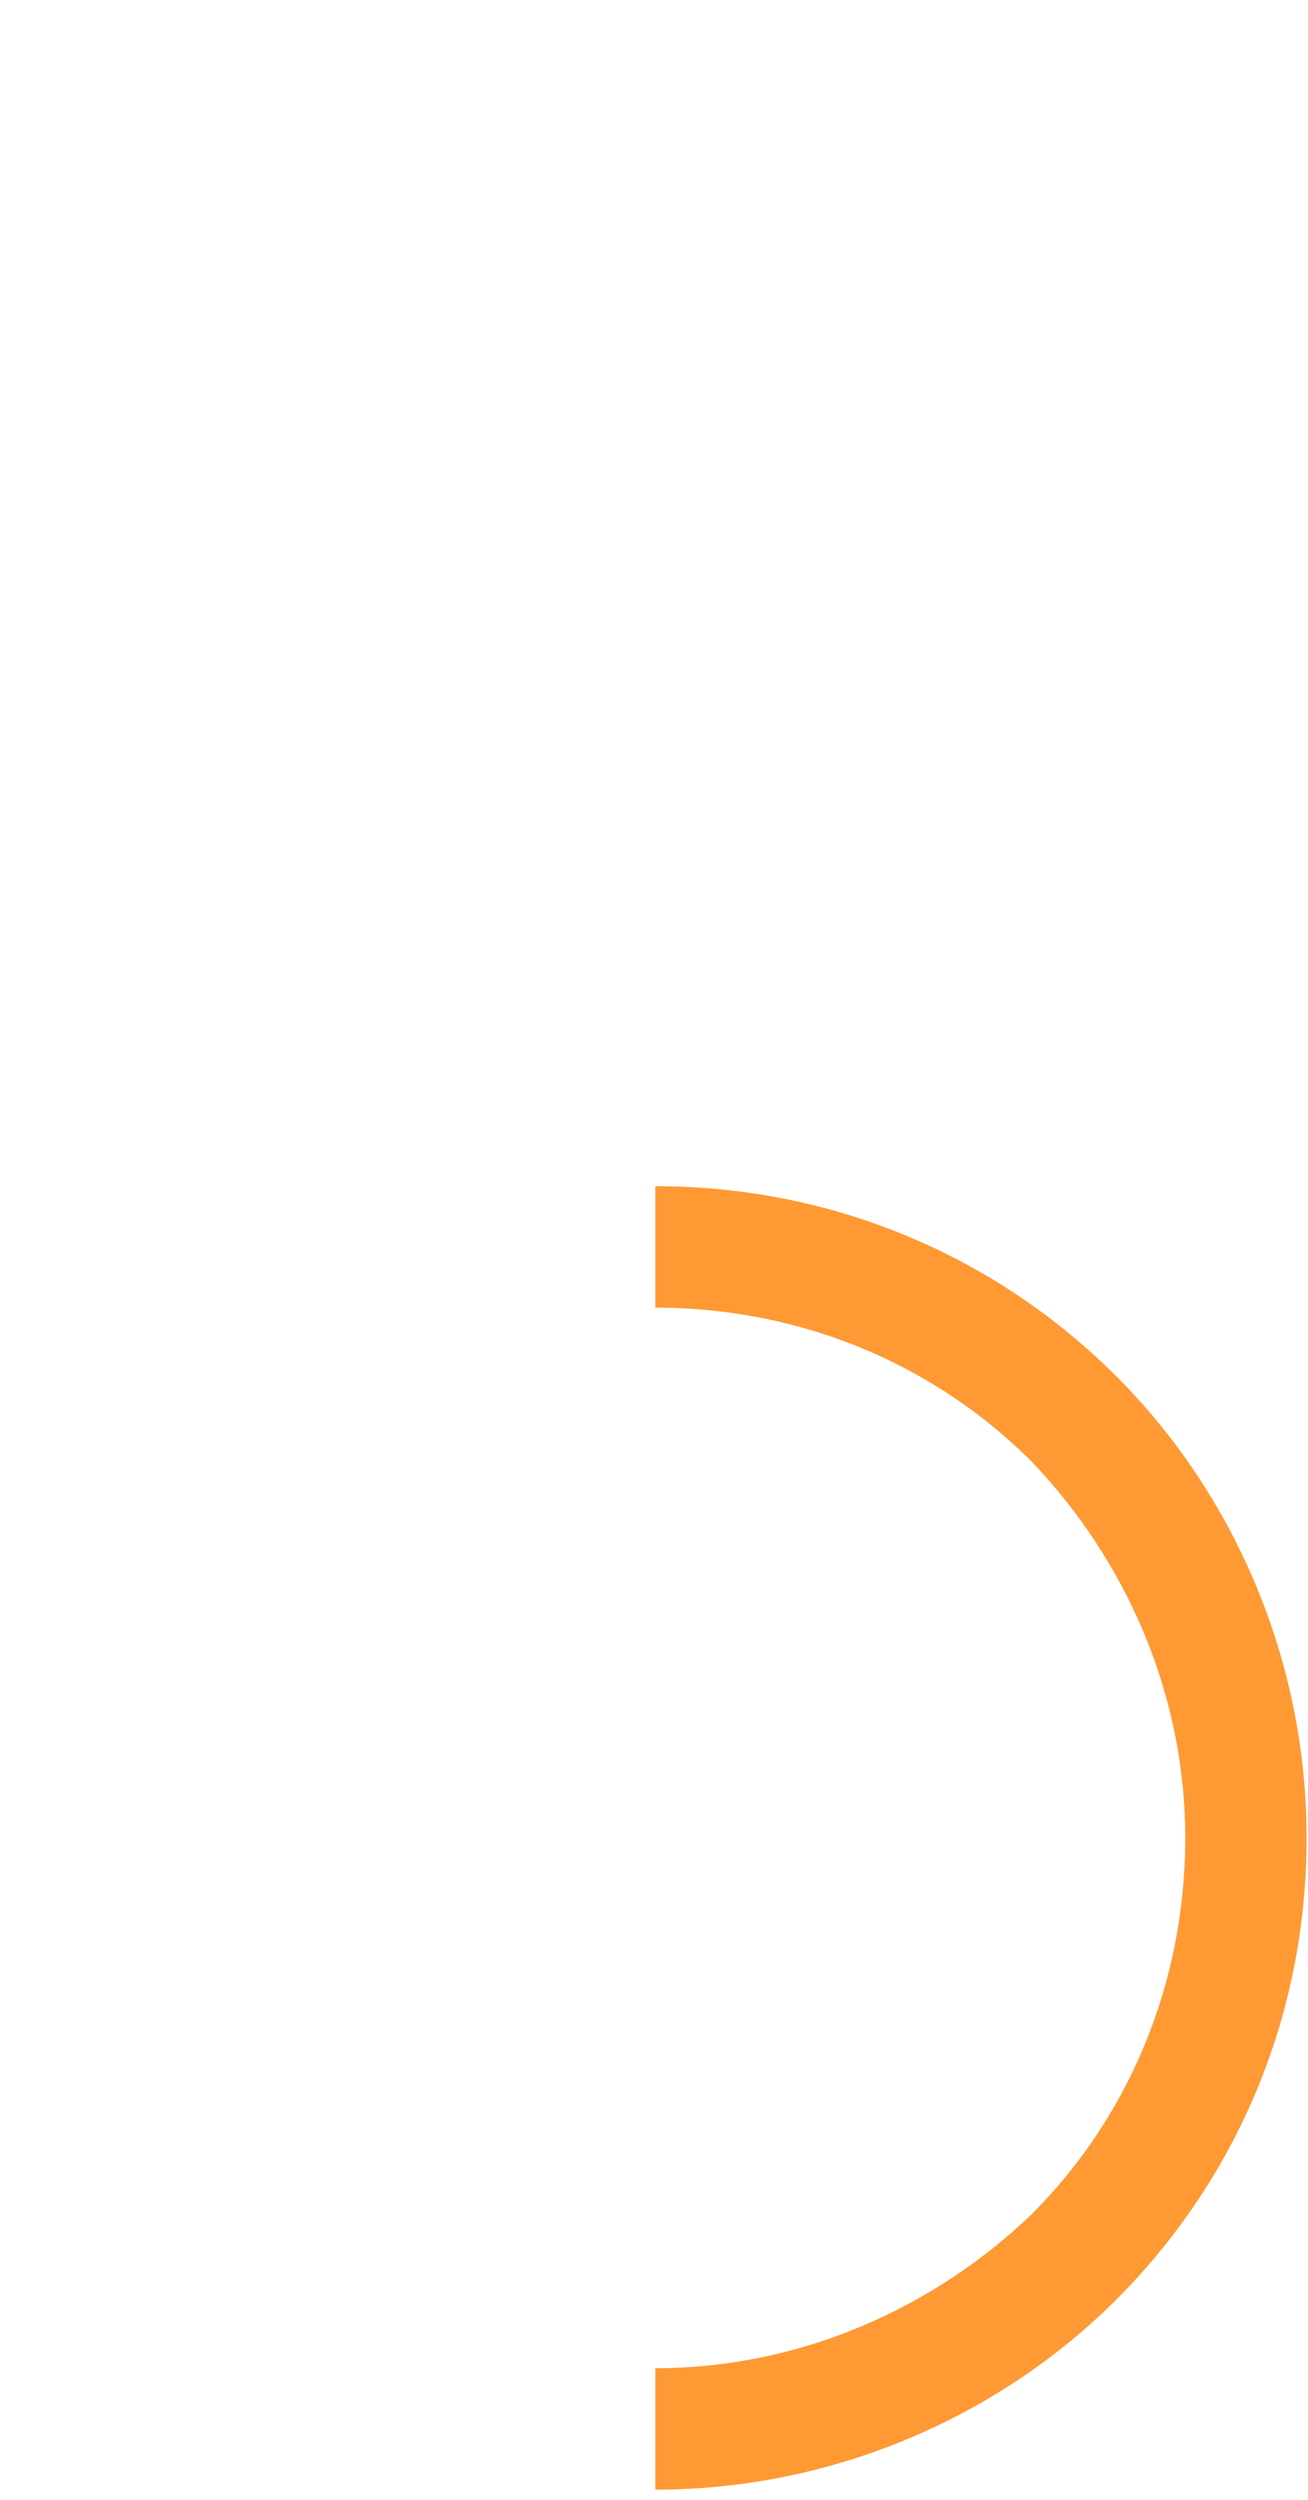 <?xml version="1.0" encoding="UTF-8"?> <svg xmlns="http://www.w3.org/2000/svg" viewBox="0 0 59.00 112.70" data-guides="{&quot;vertical&quot;:[],&quot;horizontal&quot;:[]}"><defs></defs><path fill="rgb(255, 153, 51)" stroke="none" fill-opacity="1" stroke-width="1" stroke-opacity="1" clip-rule="evenodd" text-rendering="geometricprecision" class="fil0" id="tSvgfd511238c8" title="Path 10" d="M29.56 53.469C37.771 53.469 45.07 56.754 50.361 62.045C55.653 67.337 58.937 74.818 58.937 82.847C58.937 91.058 55.653 98.356 50.361 103.648C45.07 108.939 37.589 112.224 29.56 112.224C29.56 110.399 29.56 108.575 29.56 106.75C36.129 106.75 42.15 104.013 46.529 99.816C50.909 95.437 53.463 89.415 53.463 82.847C53.463 76.278 50.726 70.256 46.529 65.877C42.15 61.498 36.129 58.943 29.56 58.943C29.56 57.118 29.56 55.294 29.56 53.469Z"></path></svg> 